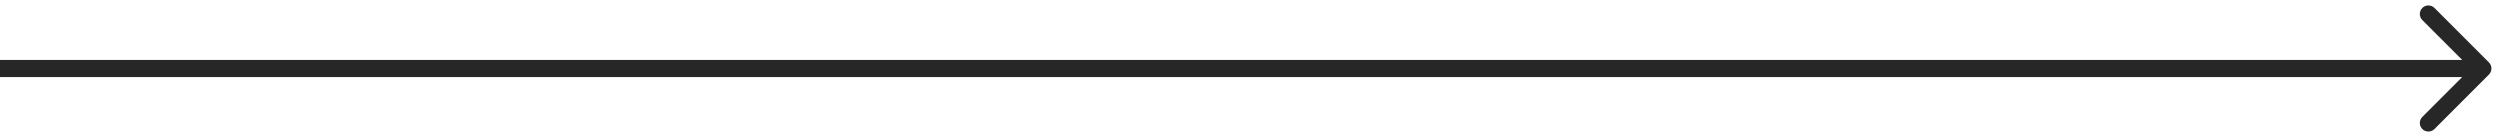 <?xml version="1.0" encoding="UTF-8"?> <svg xmlns="http://www.w3.org/2000/svg" width="146" height="8" viewBox="0 0 146 8" fill="none"> <path d="M145.354 4.354C145.549 4.158 145.549 3.842 145.354 3.646L142.172 0.464C141.976 0.269 141.66 0.269 141.464 0.464C141.269 0.66 141.269 0.976 141.464 1.172L144.293 4L141.464 6.828C141.269 7.024 141.269 7.34 141.464 7.536C141.66 7.731 141.976 7.731 142.172 7.536L145.354 4.354ZM-4.37114e-08 4.5L145 4.5L145 3.5L4.37114e-08 3.5L-4.37114e-08 4.5Z" fill="#272727"></path> </svg> 